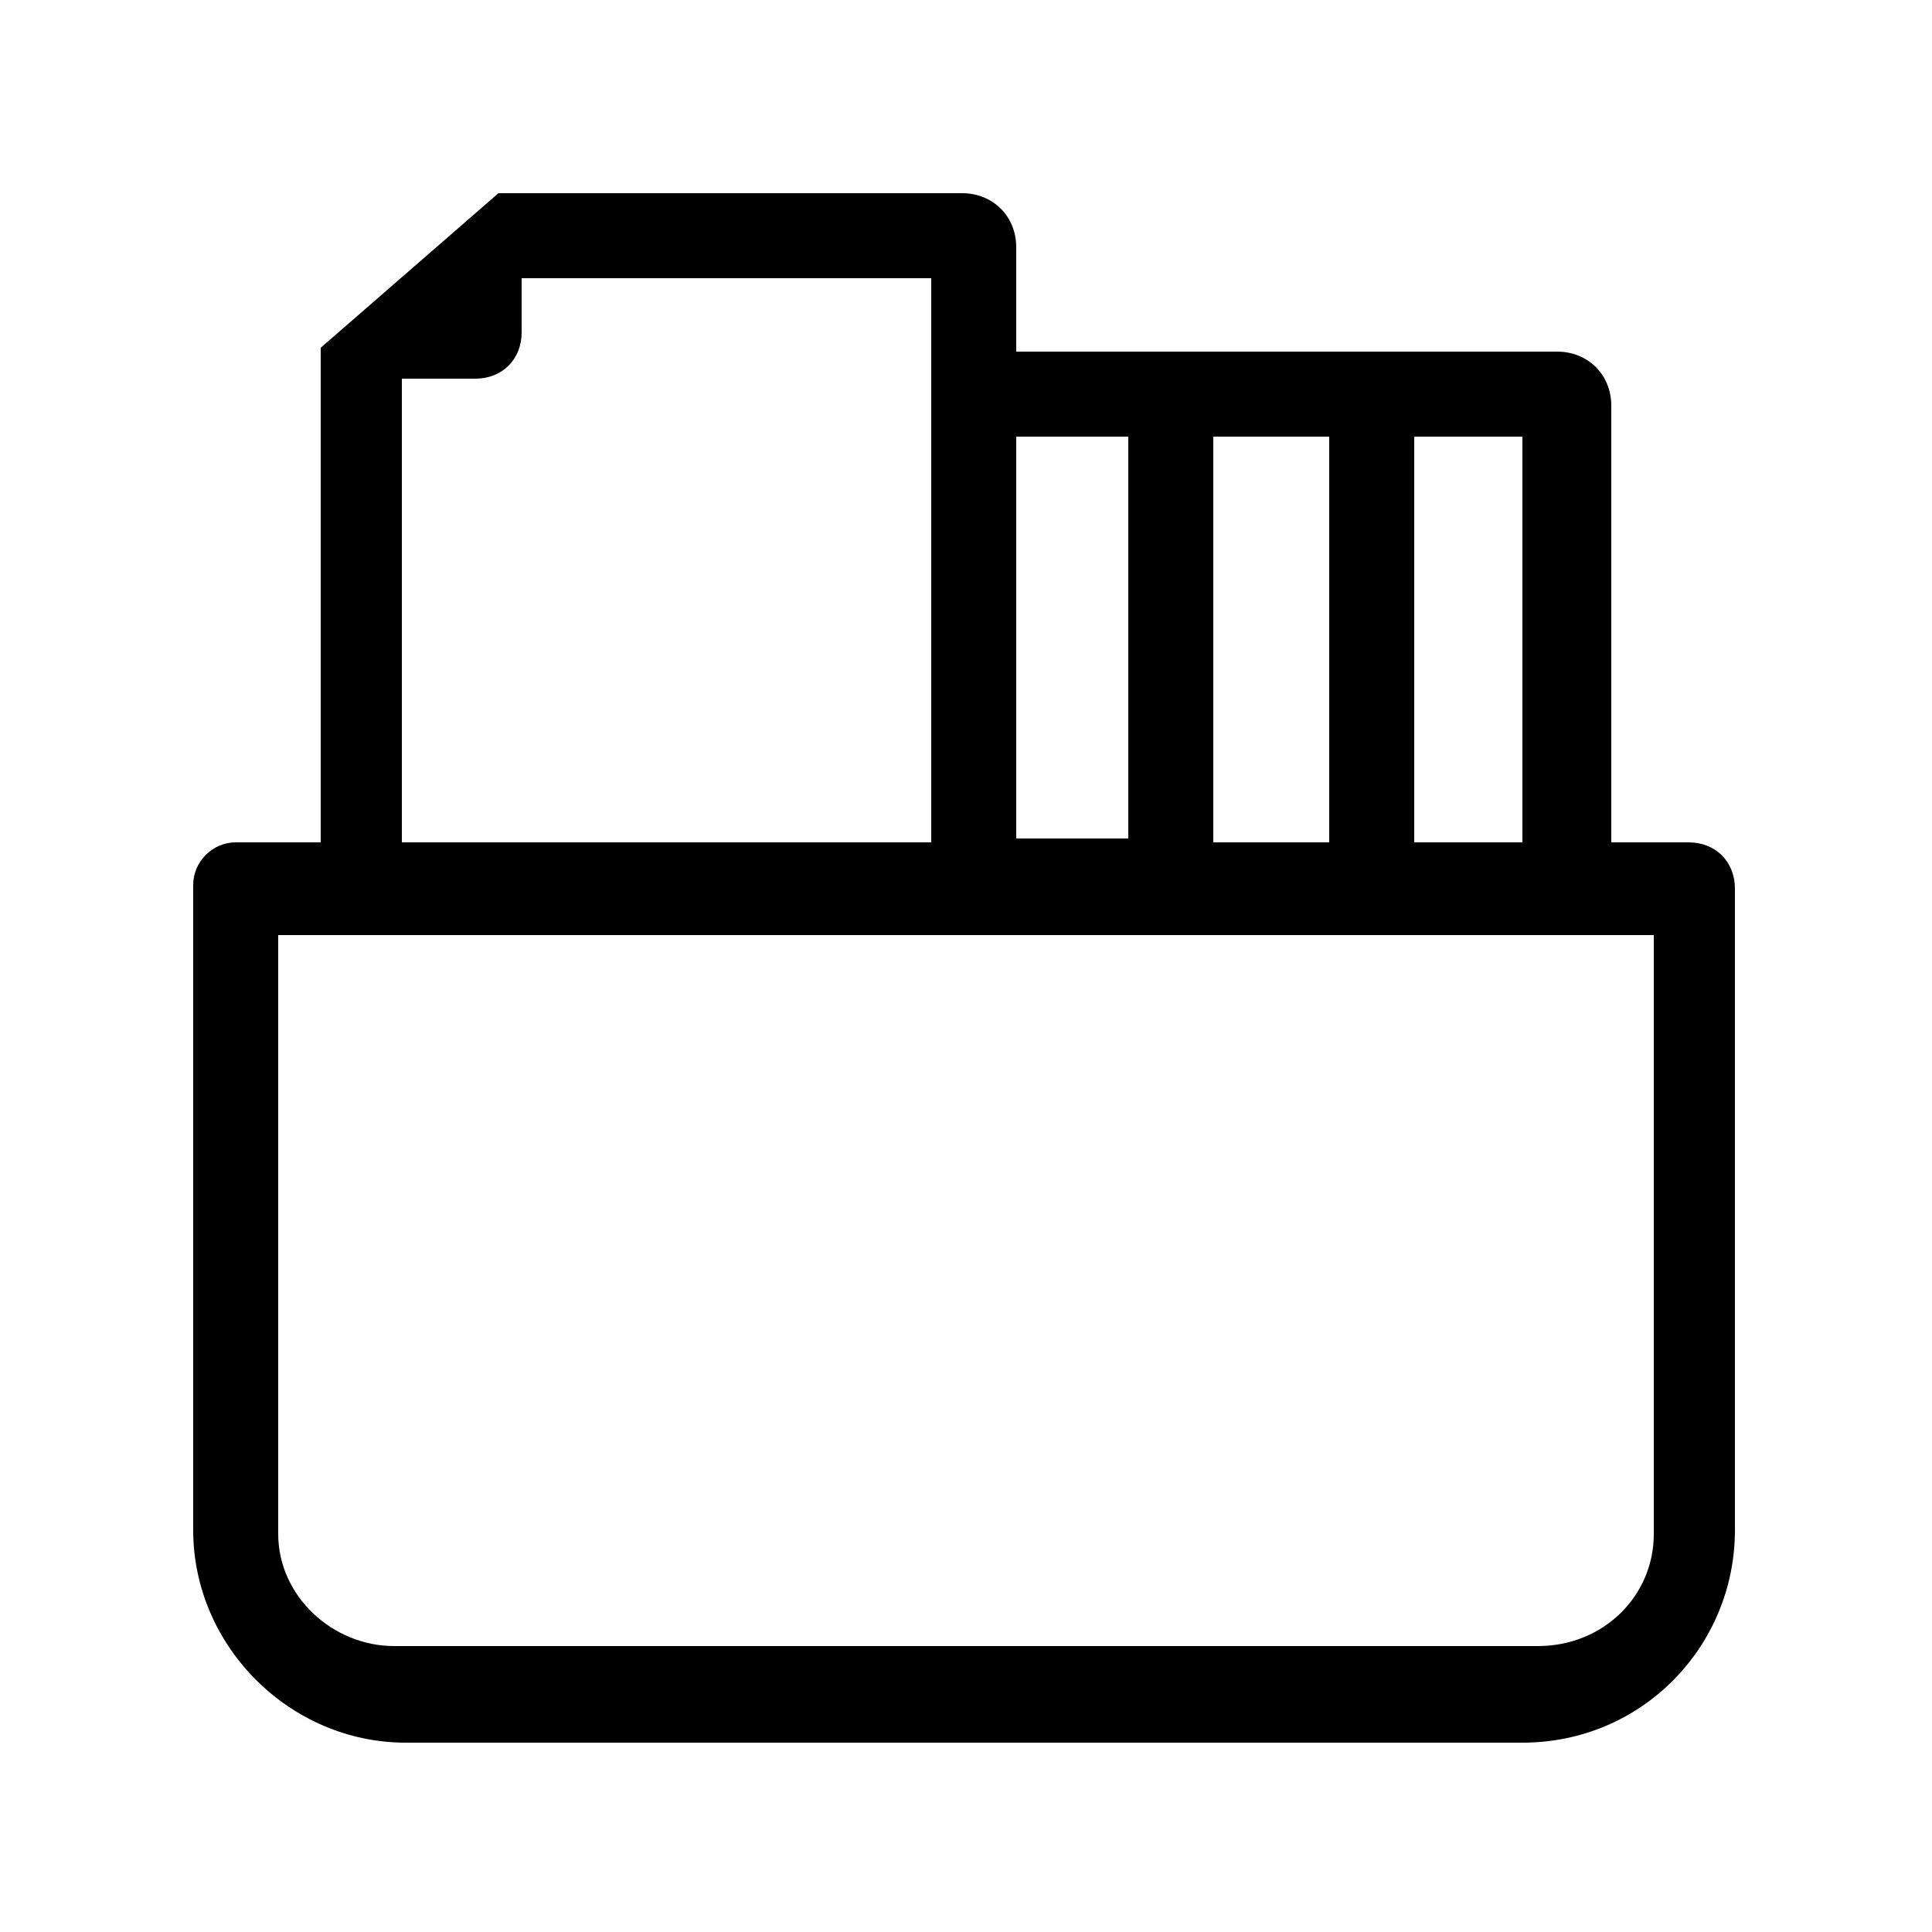 <?xml version="1.0" encoding="utf-8"?>
<!-- Generator: Adobe Illustrator 22.1.0, SVG Export Plug-In . SVG Version: 6.00 Build 0)  -->
<svg version="1.1" id="图层_1" xmlns="http://www.w3.org/2000/svg" xmlns:xlink="http://www.w3.org/1999/xlink" x="0px" y="0px"
	 viewBox="0 0 50 50"  xml:space="preserve">
<path  d="M41.7,21.8V10.5c0-0.8-0.6-1.4-1.4-1.4h-14V6.4c0-0.8-0.6-1.4-1.4-1.4h-12L8.3,9v12.8H6.1
	c-0.6,0-1.1,0.5-1.1,1.1v16.7c0,3,2.5,5.5,5.5,5.5h28.9c3.1,0,5.5-2.5,5.5-5.5V23c0-0.7-0.5-1.2-1.2-1.2H41.7z M39.4,21.8h-2.8V11.3
	h2.8V21.8z M34.4,21.8h-3V11.3h3V21.8z M26.3,11.3h2.9v10.4h-2.9V11.3z M10.4,9.8L10.4,9.8l1.9,0c0.7,0,1.2-0.5,1.2-1.2V7.2h10.6
	v14.6H10.4V9.8z M42.8,39.7c0,1.6-1.3,2.9-3,2.9H10.2c-1.6,0-3-1.3-3-2.9V24.2h35.6L42.8,39.7z"/>
</svg>
